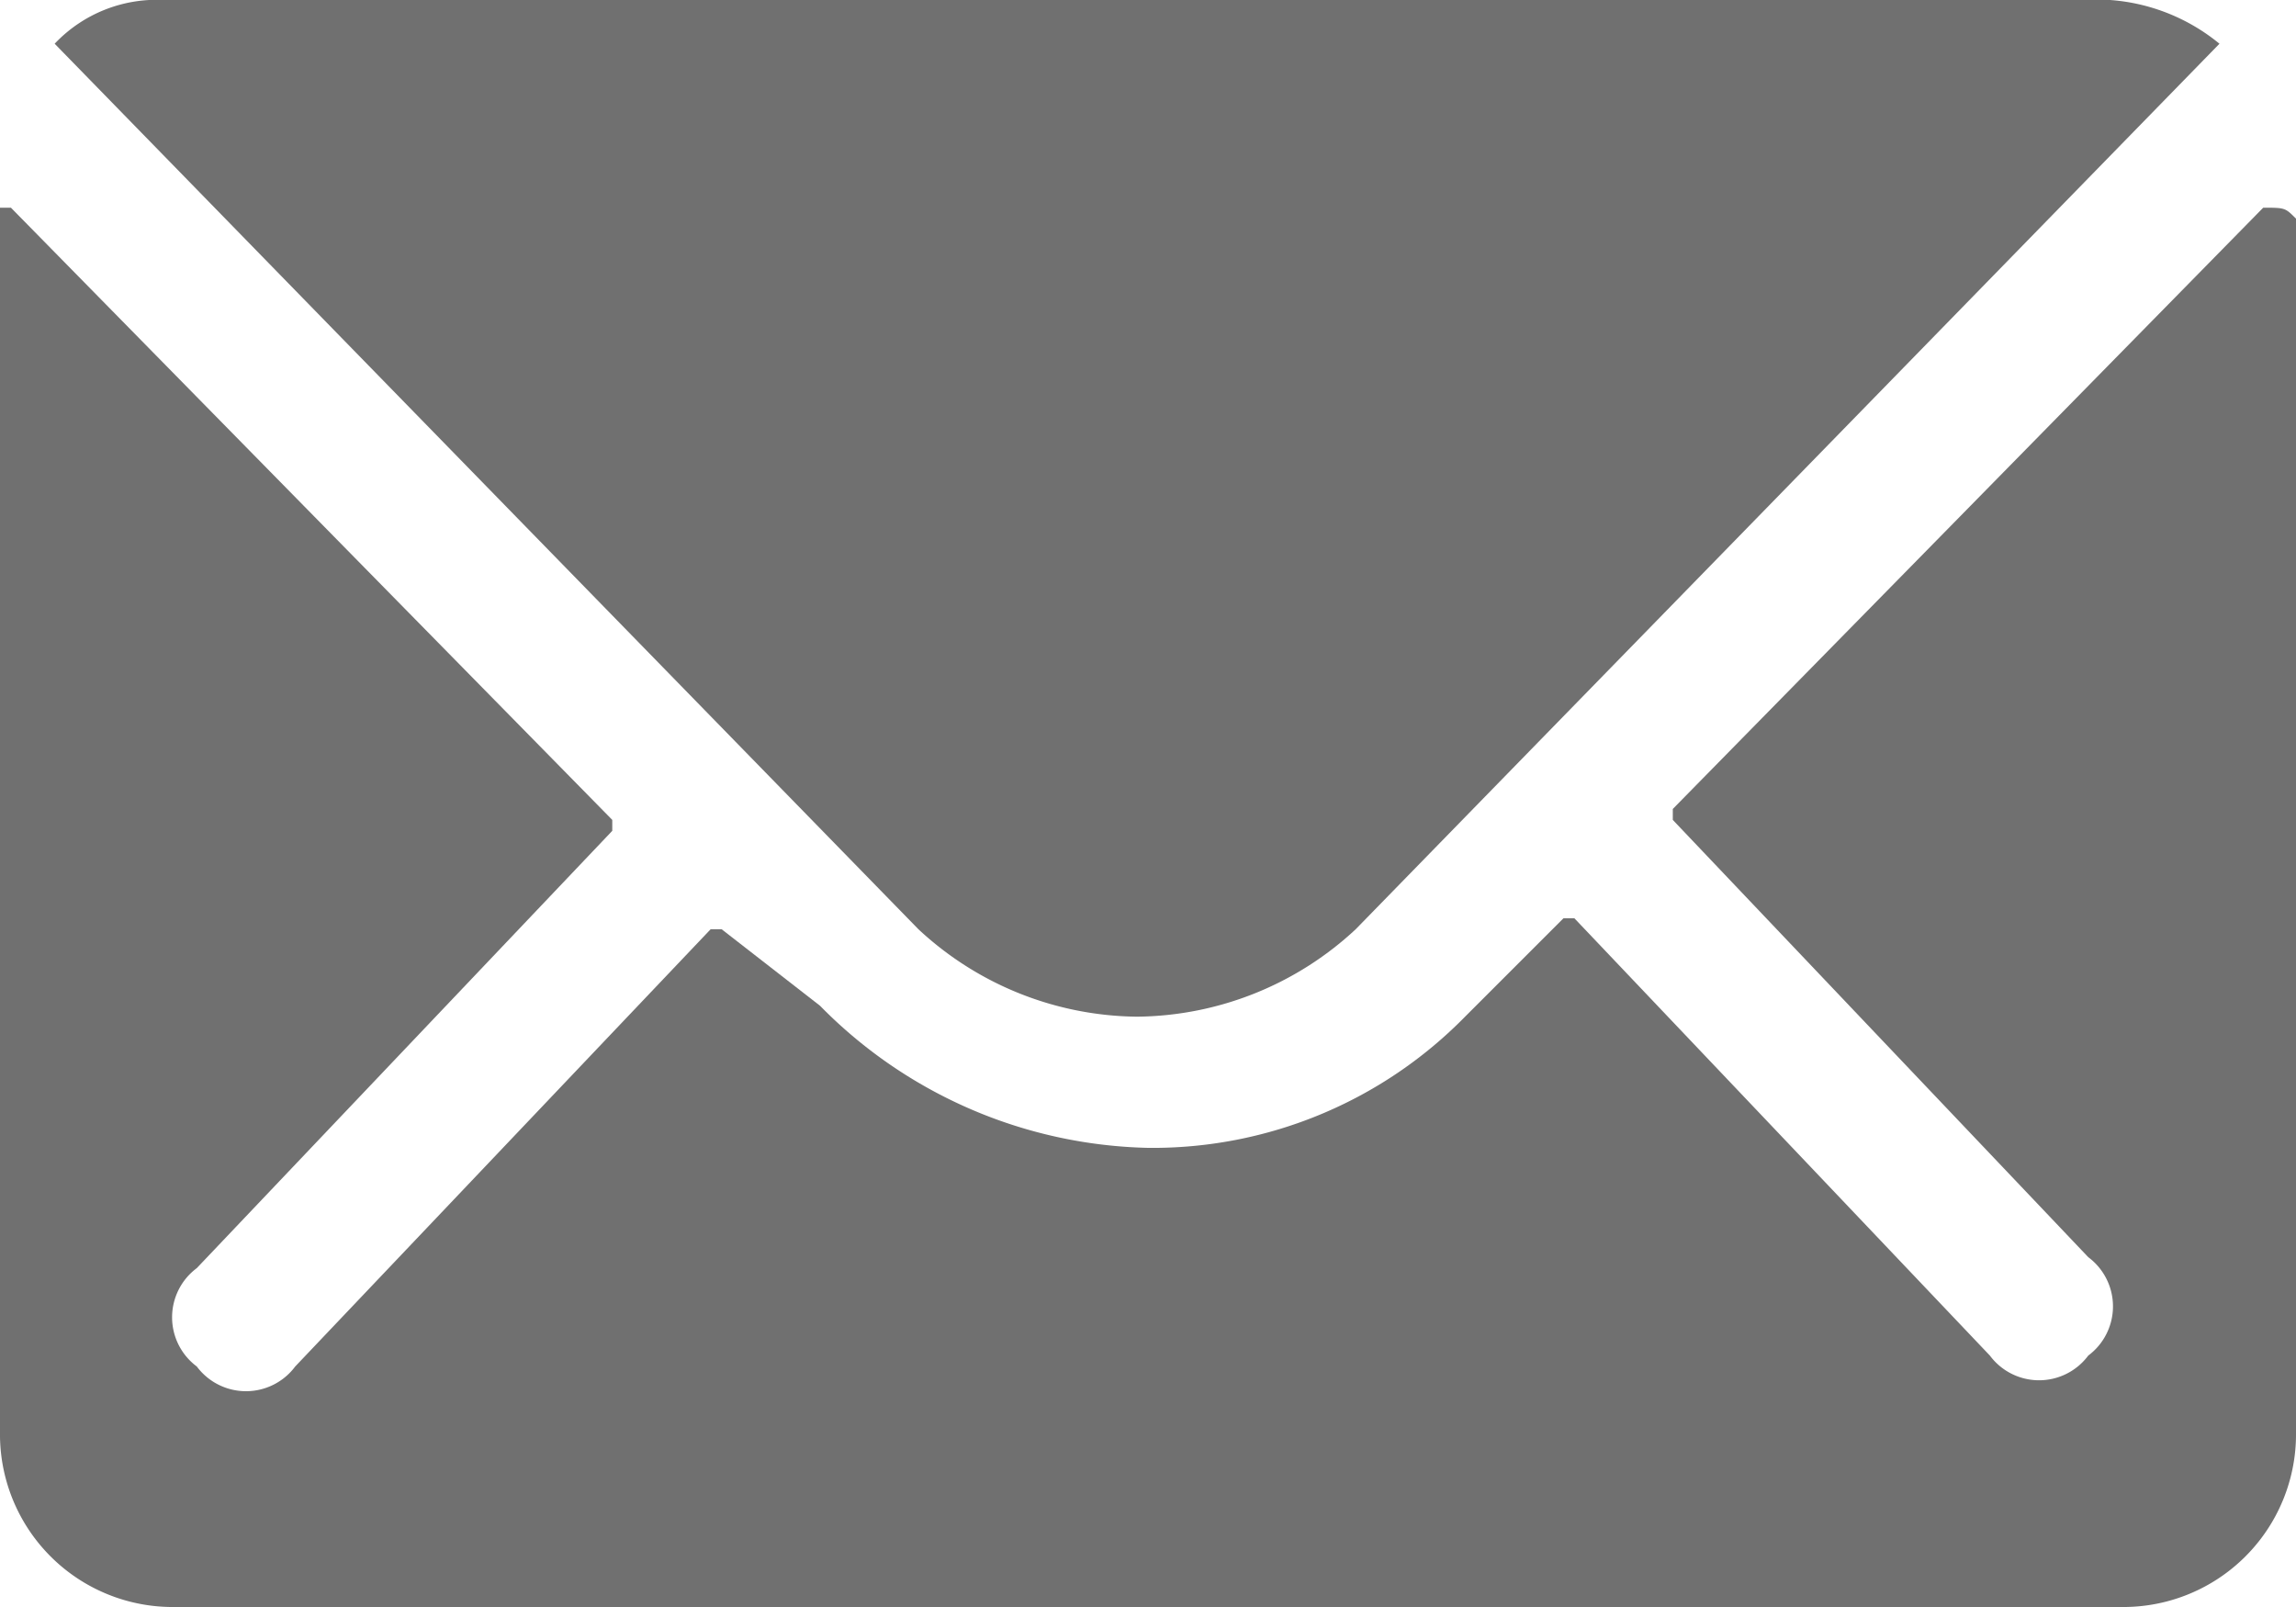 <svg xmlns="http://www.w3.org/2000/svg" width="21" height="14.7" viewBox="0 0 21 14.7">
  <g id="Gruppe_78" transform="translate(-0.1 0.1)">
    <path id="Pfad_77" d="M20.8,1.8,15.4,7.3v.1l3.8,4a.561.561,0,0,1,0,.9h0a.561.561,0,0,1-.9,0l-3.8-4h-.1l-.9.9a4,4,0,0,1-2.9,1.2,4.335,4.335,0,0,1-3-1.3l-.9-.7H6.6l-3.8,4a.561.561,0,0,1-.9,0,.561.561,0,0,1,0-.9h0l3.8-4V7.4L.2,1.8H.1V13a1.58,1.58,0,0,0,1.6,1.6H19.5A1.58,1.58,0,0,0,21.1,13V1.9c-.1-.1-.1-.1-.3-.1Z" fill="#707070"/>
    <path id="Pfad_78" d="M10.5,9.2a2.973,2.973,0,0,0,2-.8L20.4.3a1.777,1.777,0,0,0-1-.4H1.6A1.284,1.284,0,0,0,.6.3L8.5,8.4A2.973,2.973,0,0,0,10.5,9.2Z" fill="#707070"/>
  </g>
</svg>
